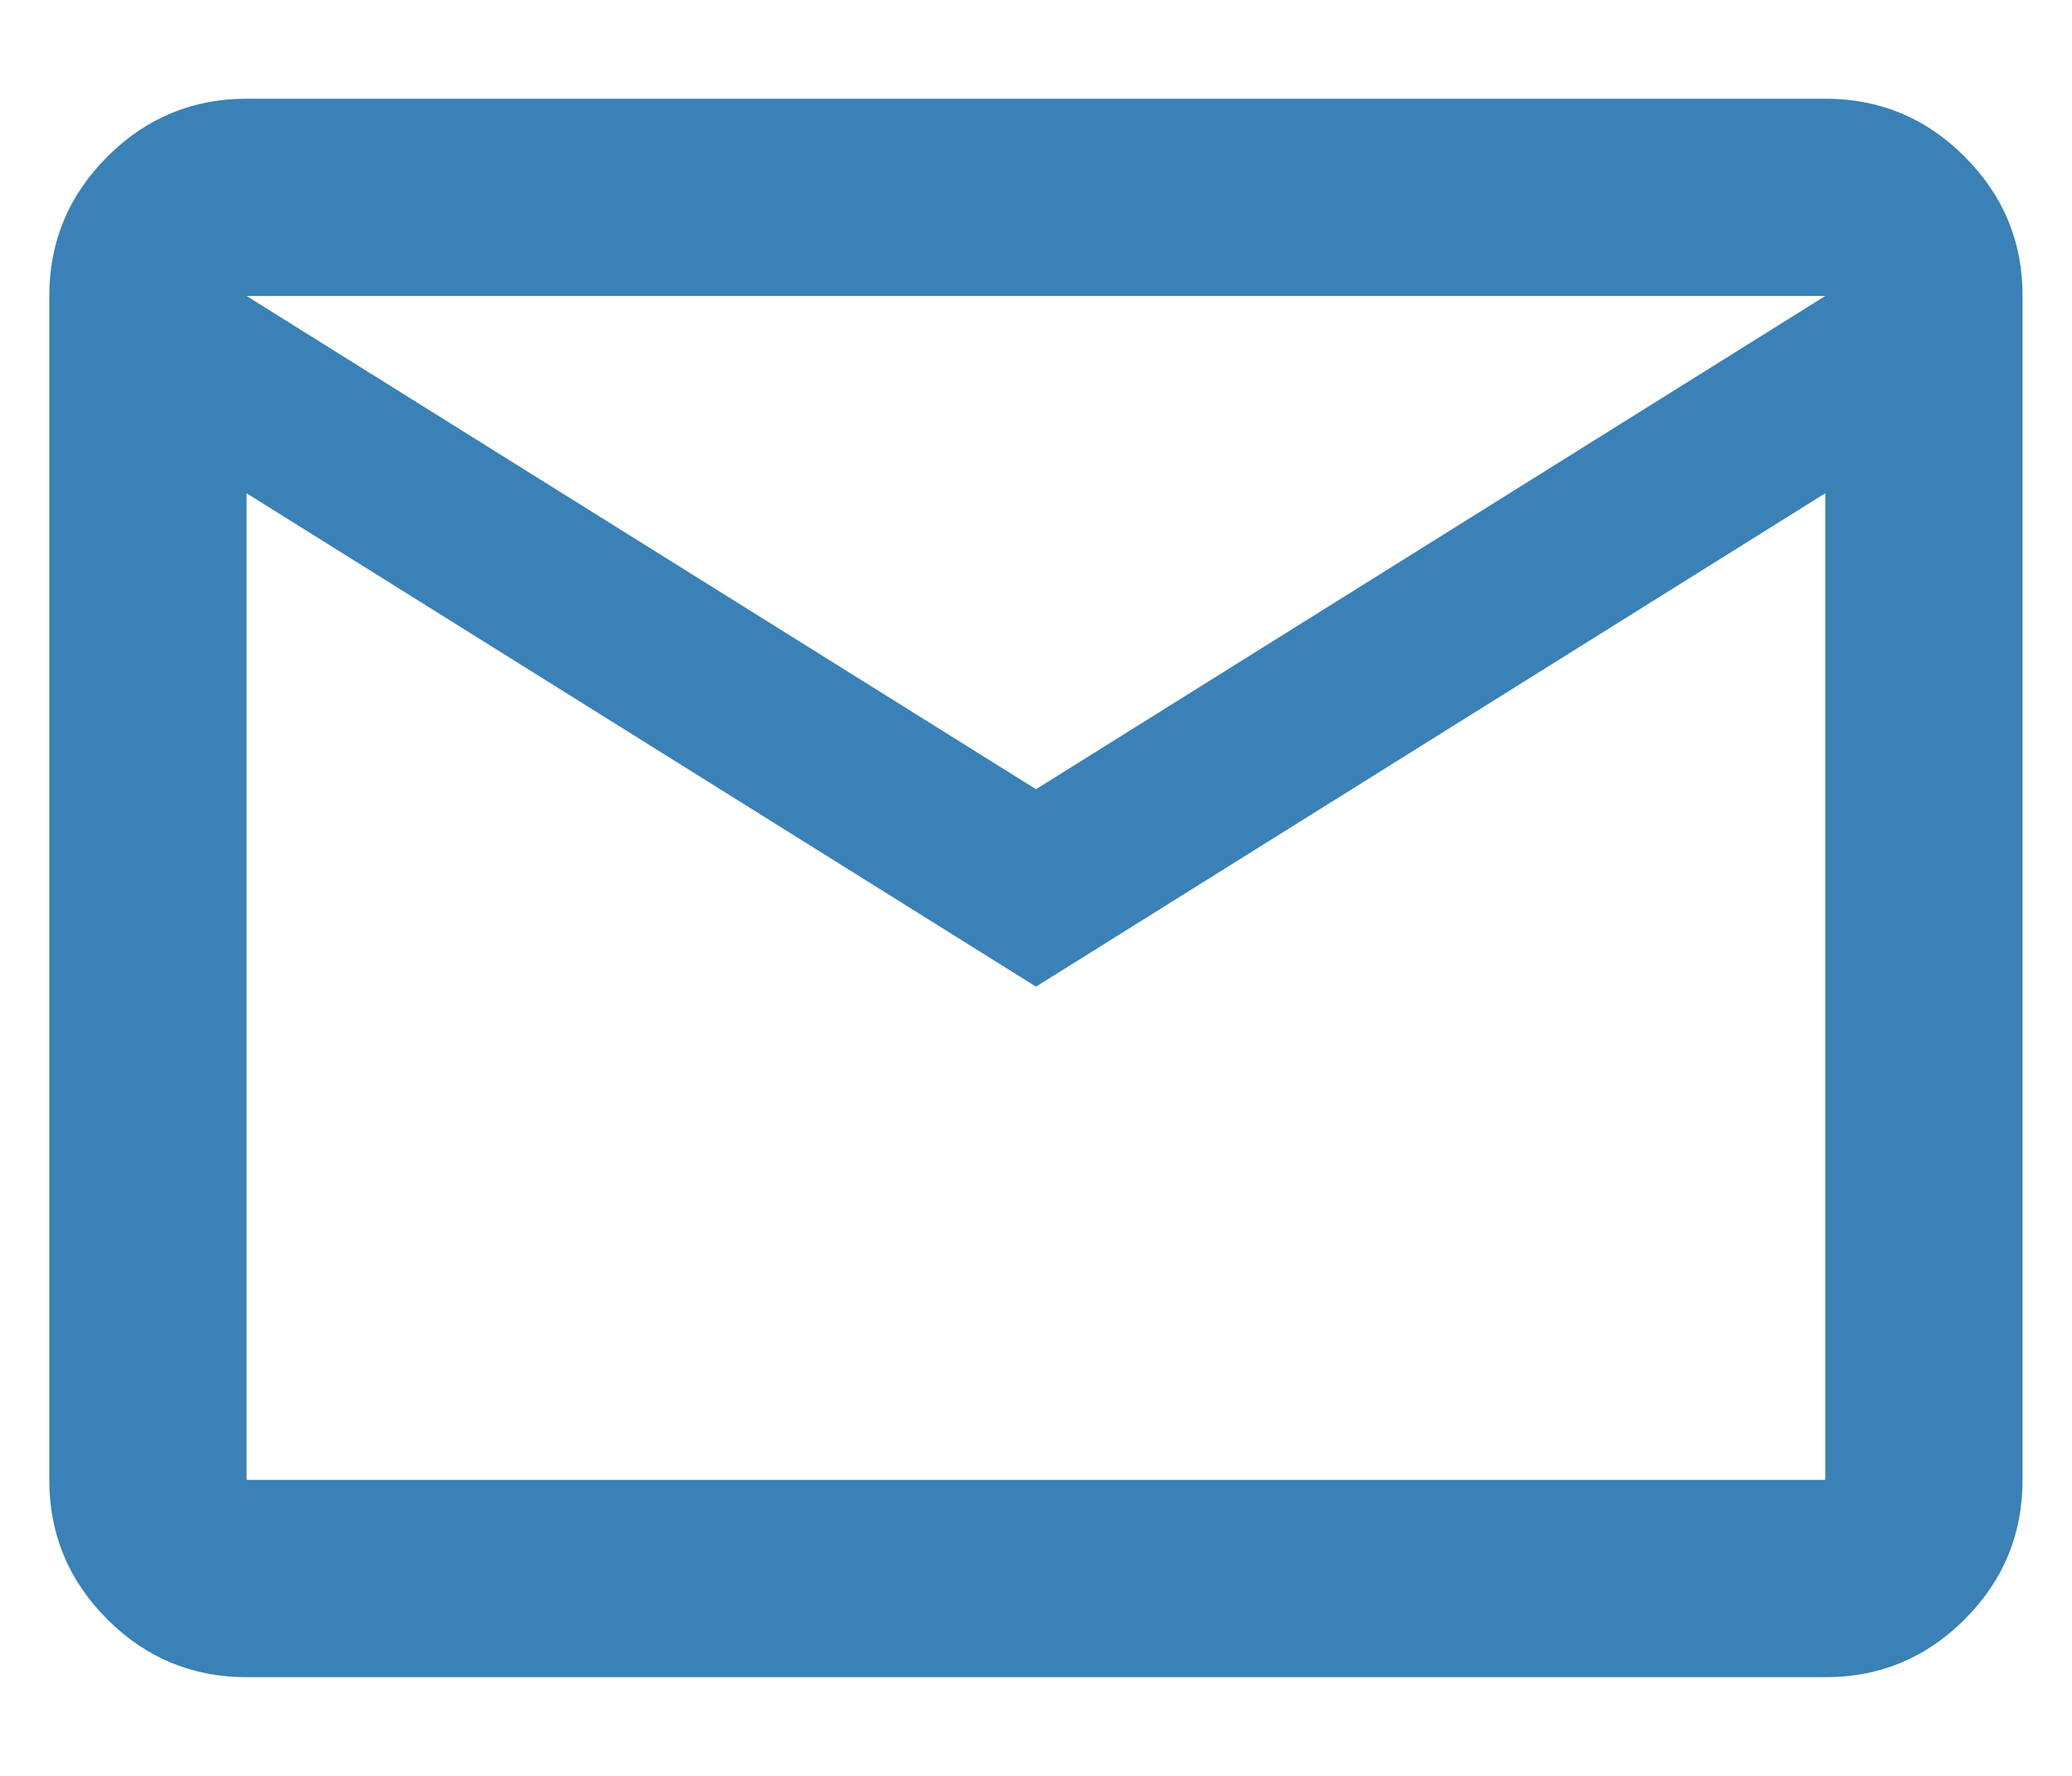 <?xml version="1.0" encoding="UTF-8"?> <svg xmlns="http://www.w3.org/2000/svg" width="14" height="12" viewBox="0 0 14 12" fill="none"><path d="M1.666 11.333C1.3 11.333 0.986 11.203 0.725 10.942C0.464 10.681 0.333 10.367 0.333 10V2C0.333 1.633 0.464 1.32 0.725 1.059C0.986 0.798 1.3 0.667 1.666 0.667H12.333C12.7 0.667 13.014 0.797 13.275 1.059C13.536 1.32 13.667 1.634 13.666 2V10C13.666 10.367 13.536 10.681 13.275 10.942C13.014 11.203 12.7 11.334 12.333 11.333H1.666ZM7 6.667L1.666 3.333V10H12.333V3.333L7 6.667ZM7 5.333L12.333 2H1.666L7 5.333ZM1.666 3.333V2V10V3.333Z" fill="#3981B6"></path></svg> 